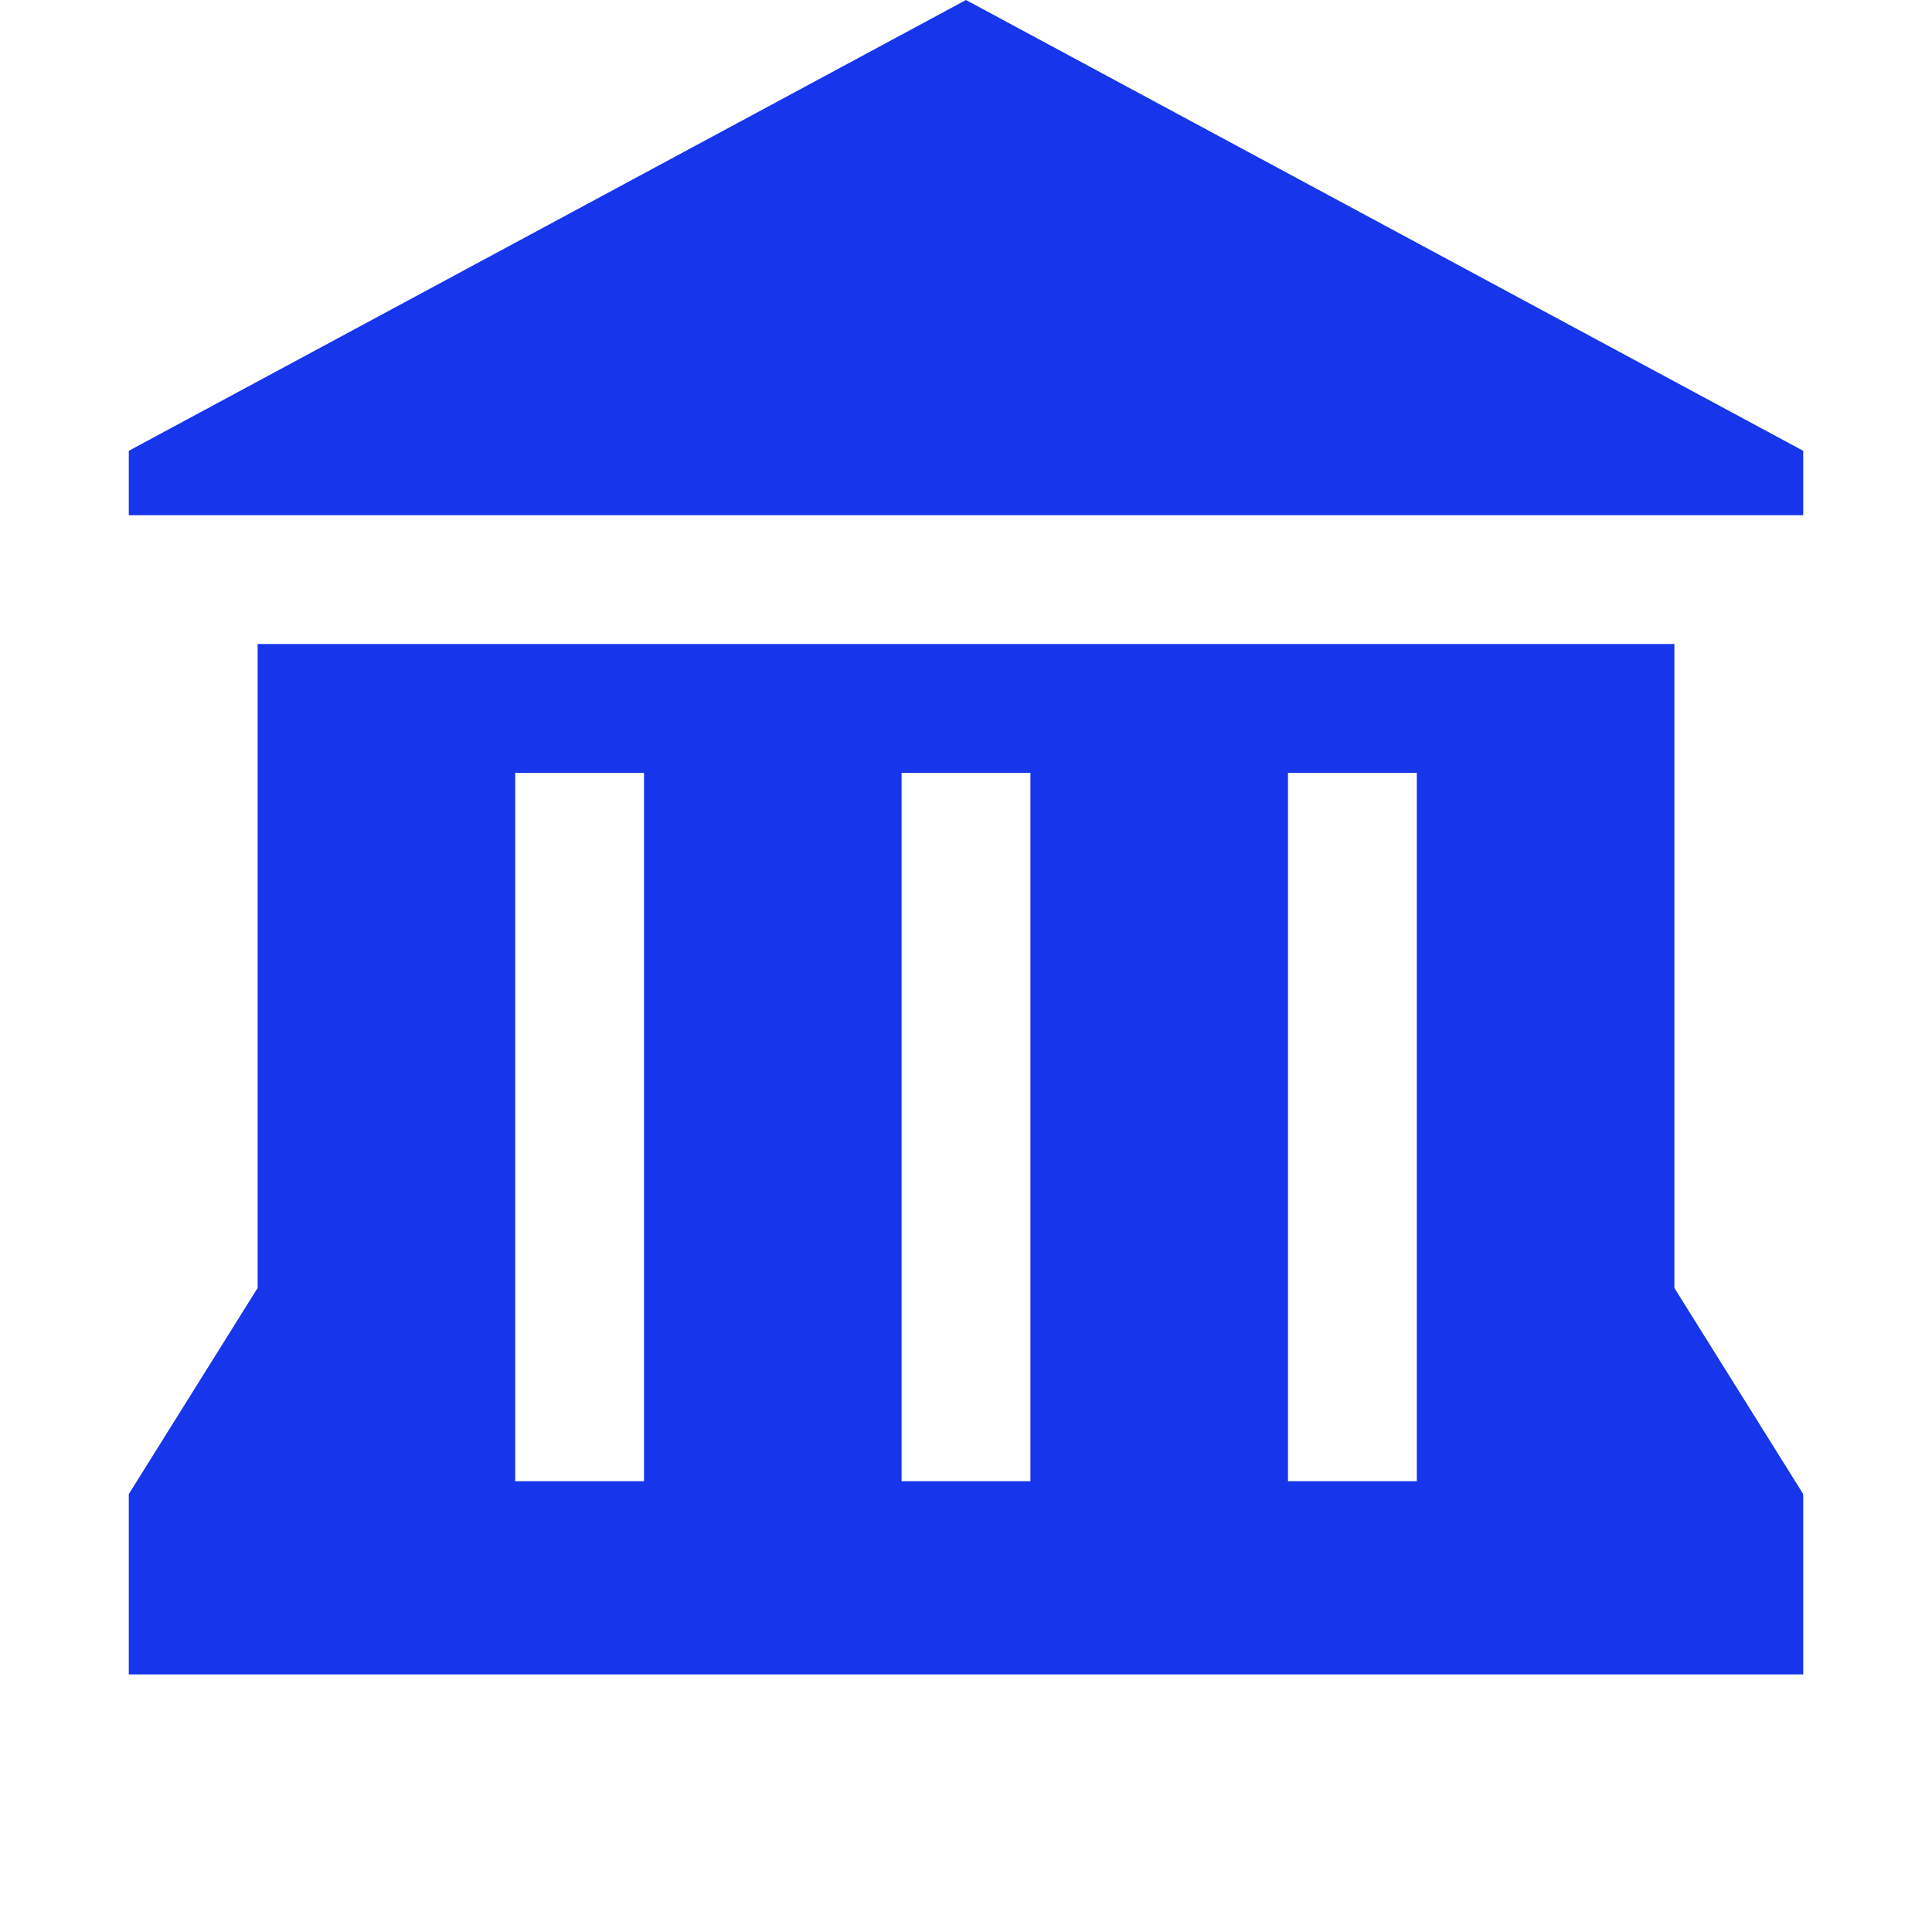 <svg width="35" height="35" viewBox="0 0 35 35" fill="none" xmlns="http://www.w3.org/2000/svg">
<path d="M17.5 0L2.333 8.167V9.333H32.667V8.167L17.5 0ZM4.667 11.667V23.333L2.333 27.067V30.333H32.667V27.067L30.333 23.333V11.667H4.667ZM9.333 14H11.667V26.833H9.333V14ZM16.333 14H18.667V26.833H16.333V14ZM23.333 14H25.667V26.833H23.333V14Z" fill="#1735EB"/>
</svg>
